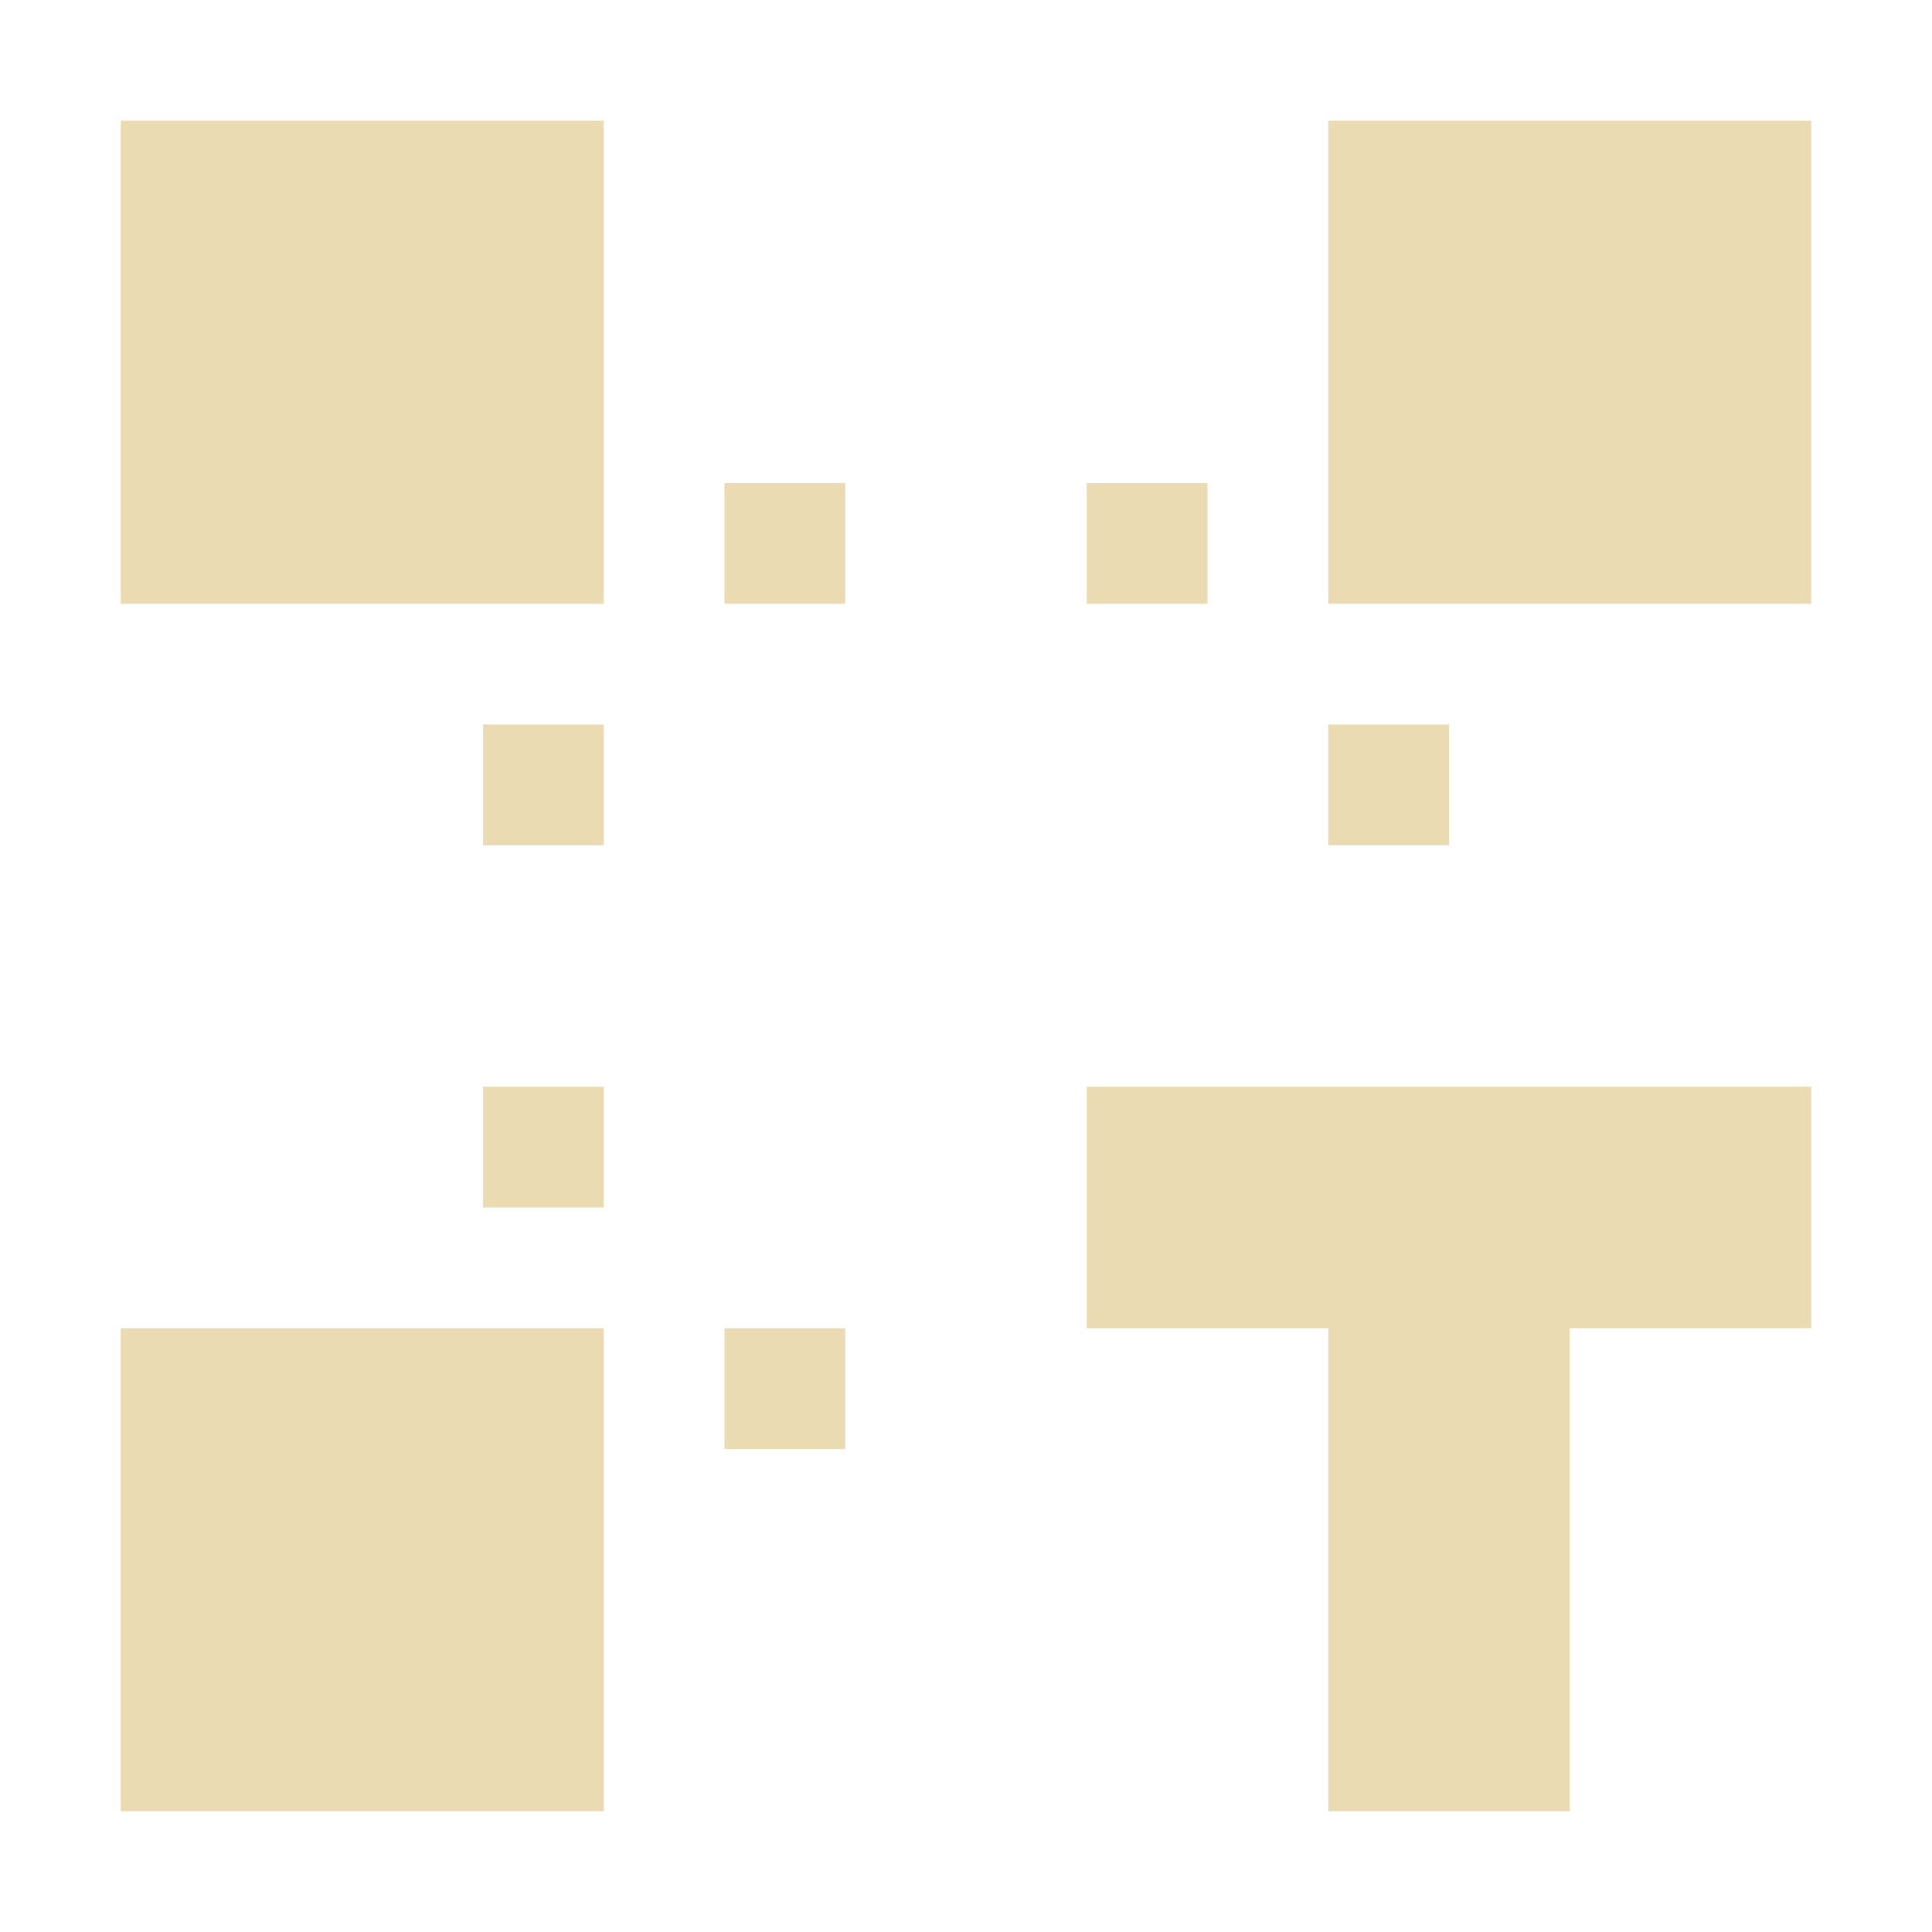 <svg width="16" height="16" version="1.1" viewBox="0 0 16 16" xmlns="http://www.w3.org/2000/svg">
  <defs>
    <style id="current-color-scheme" type="text/css">.ColorScheme-Text { color:#ebdbb2; } .ColorScheme-Highlight { color:#458588; }</style>
  </defs>
  <path class="ColorScheme-Text" d="m1 1v4h4v-4zm10 0v4h4v-4zm-5 3v1h1v-1zm3 0v1h1v-1zm-5 2v1h1v-1zm7 0v1h1v-1zm-7 3v1h1v-1zm5 0v2h2v4h2v-4h2v-2zm-8 2v4h4v-4zm5 0v1h1v-1z" fill="currentColor"/>
</svg>
